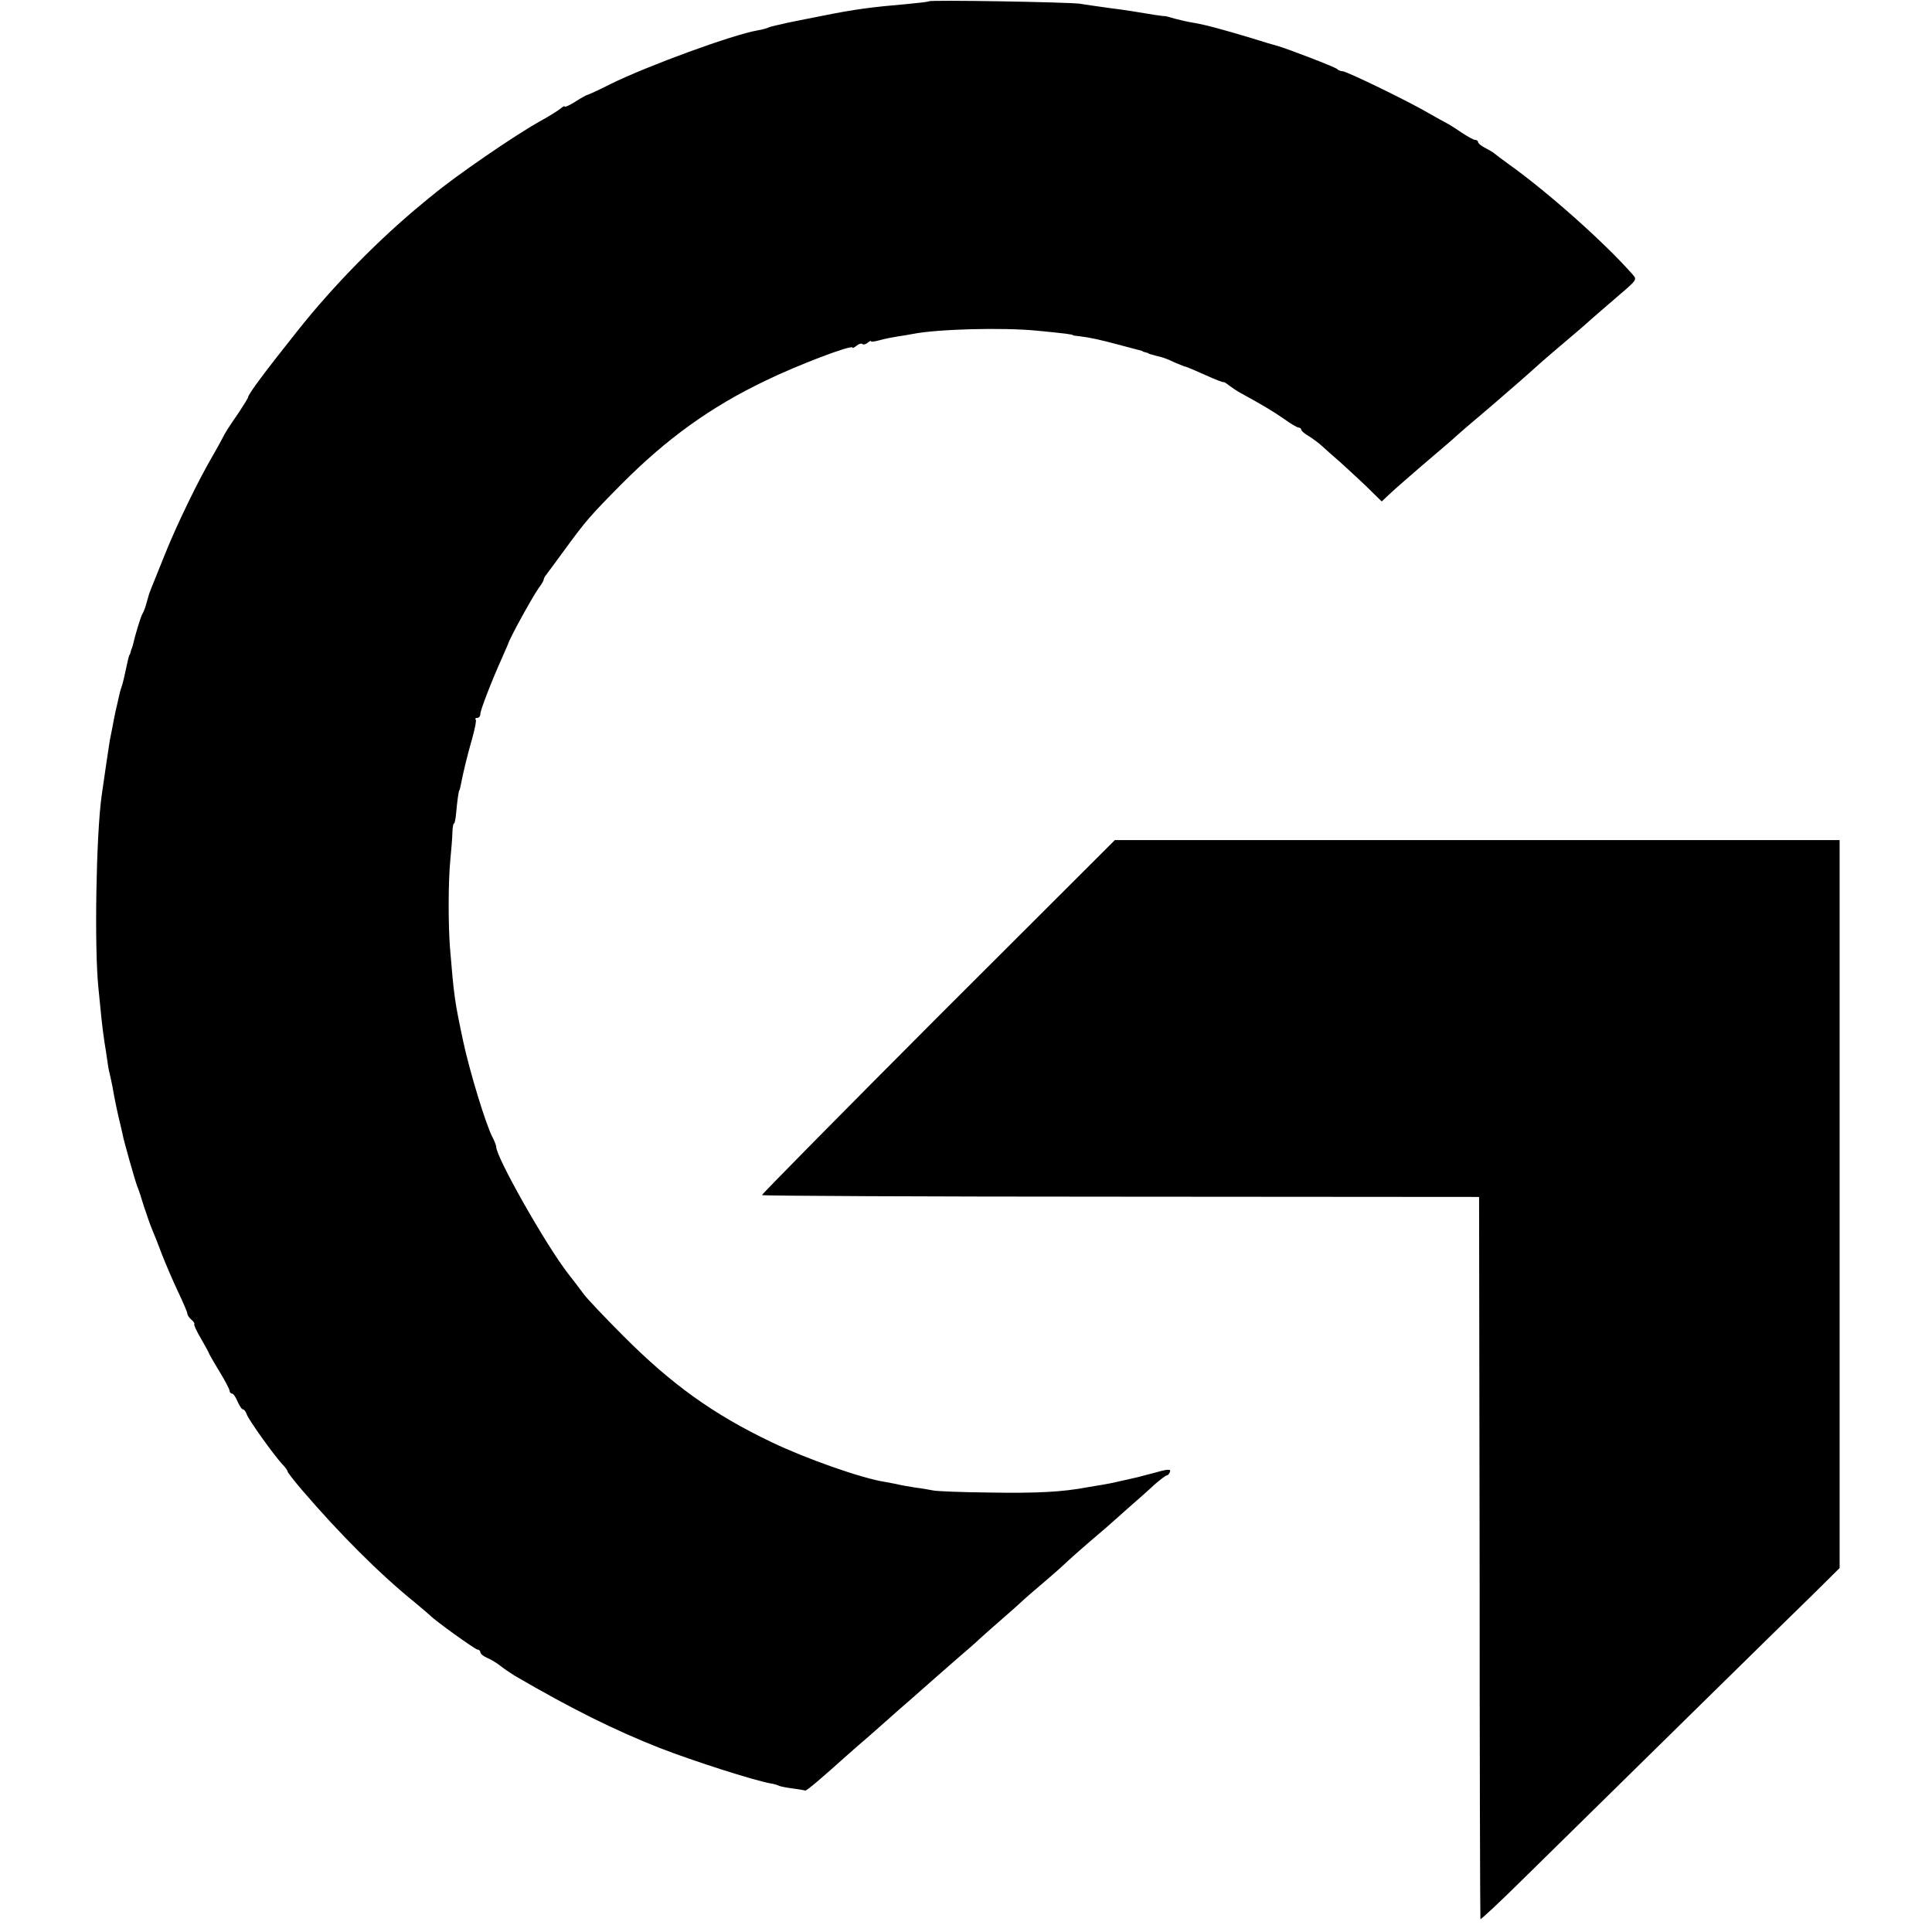 <?xml version="1.0" standalone="no"?>
<!DOCTYPE svg PUBLIC "-//W3C//DTD SVG 20010904//EN"
 "http://www.w3.org/TR/2001/REC-SVG-20010904/DTD/svg10.dtd">
<svg version="1.0" xmlns="http://www.w3.org/2000/svg"
 width="732pt" height="732pt" viewBox="0 0 732 732"
 preserveAspectRatio="xMidYMid meet">
<g transform="translate(0,732) scale(0.1,-0.1)"
fill="#000000" stroke="none">
<path d="M3519 7315 c-2 -2 -38 -6 -79 -10 -139 -12 -201 -20 -330 -46 -58
-11 -114 -23 -125 -25 -11 -3 -31 -7 -44 -10 -14 -3 -28 -7 -31 -9 -4 -2 -21
-7 -39 -10 -94 -16 -417 -134 -559 -204 -45 -23 -85 -41 -88 -41 -2 0 -22 -11
-44 -25 -22 -14 -40 -22 -40 -19 0 4 -8 0 -17 -8 -10 -8 -45 -30 -78 -48 -97
-54 -325 -211 -408 -281 -7 -5 -21 -17 -33 -27 -166 -136 -341 -314 -478 -487
-121 -152 -186 -239 -186 -250 0 -3 -15 -27 -32 -53 -46 -67 -57 -85 -65 -102
-4 -8 -20 -37 -36 -65 -53 -90 -135 -258 -180 -370 -59 -146 -60 -149 -62
-155 -1 -3 -5 -18 -10 -35 -4 -16 -11 -34 -15 -40 -6 -8 -30 -88 -36 -117 -1
-5 -3 -10 -4 -13 -1 -3 -4 -9 -5 -15 -1 -5 -3 -11 -5 -12 -2 -4 -7 -25 -15
-63 -3 -16 -9 -39 -12 -50 -4 -11 -7 -22 -8 -25 -1 -3 -4 -18 -8 -35 -7 -29
-12 -50 -22 -105 -3 -14 -7 -34 -9 -45 -3 -18 -19 -125 -31 -210 -21 -151 -28
-578 -12 -730 4 -38 9 -92 12 -120 3 -27 8 -66 11 -85 3 -19 8 -48 10 -65 2
-16 6 -41 10 -55 3 -14 8 -35 10 -47 8 -46 19 -100 31 -148 4 -16 7 -32 8 -35
2 -16 48 -178 55 -195 5 -11 16 -45 25 -75 10 -30 23 -68 30 -85 7 -16 25 -61
39 -99 15 -38 42 -101 61 -141 19 -40 35 -77 35 -83 0 -5 7 -15 15 -22 9 -7
13 -15 11 -17 -2 -3 9 -27 25 -54 16 -28 29 -51 29 -53 0 -2 18 -34 40 -70 22
-36 40 -70 40 -76 0 -5 4 -10 9 -10 5 0 14 -13 21 -30 7 -16 16 -30 21 -30 4
0 10 -8 14 -19 6 -19 100 -151 134 -188 12 -12 21 -25 21 -29 0 -3 24 -34 53
-68 142 -166 296 -320 427 -426 30 -25 57 -48 60 -51 16 -18 171 -129 179
-129 6 0 11 -5 11 -10 0 -6 12 -16 27 -22 16 -7 37 -20 48 -29 11 -9 36 -26
55 -38 218 -127 380 -207 550 -274 126 -49 354 -122 419 -134 13 -2 28 -6 32
-9 4 -2 27 -7 51 -10 24 -3 46 -7 49 -8 6 -1 63 48 159 134 16 14 54 48 86 75
32 28 62 55 68 60 6 6 47 42 91 80 44 39 82 72 85 75 3 3 39 34 80 70 41 35
82 71 91 80 9 8 44 40 79 70 35 30 70 62 79 70 9 9 48 43 86 75 39 33 79 69
90 80 12 11 50 45 85 75 36 30 83 71 105 91 22 20 54 48 70 62 17 15 48 42 69
62 22 19 43 35 47 35 4 0 9 6 12 14 4 11 -10 10 -66 -6 -40 -11 -81 -21 -92
-23 -11 -2 -31 -7 -45 -10 -14 -3 -36 -8 -50 -10 -14 -2 -41 -7 -60 -10 -95
-18 -192 -23 -370 -20 -107 1 -204 5 -215 8 -11 2 -42 8 -68 11 -27 4 -59 10
-70 13 -12 2 -31 6 -42 8 -88 13 -301 88 -432 151 -222 106 -380 220 -563 404
-69 69 -135 139 -147 155 -12 17 -40 53 -61 80 -84 108 -272 440 -272 480 0 5
-7 23 -15 38 -25 49 -85 245 -110 361 -33 155 -35 172 -50 353 -7 89 -7 250 1
333 4 41 8 90 8 107 1 18 3 33 6 33 3 0 6 17 8 38 4 46 10 87 12 87 1 0 3 8 5
17 10 53 27 121 44 180 10 36 17 69 13 72 -3 3 0 6 6 6 7 0 12 7 12 15 0 15
42 123 81 210 12 28 23 52 24 55 5 20 89 173 116 212 11 14 19 29 19 32 0 4 4
12 10 19 5 7 37 49 70 95 79 108 96 128 215 248 171 172 337 292 546 392 119
58 329 138 329 125 0 -3 7 0 15 7 9 7 18 10 22 7 3 -4 12 -2 20 4 7 6 13 9 13
6 0 -3 15 -1 33 4 17 5 48 11 67 14 19 3 46 7 60 10 91 18 339 25 470 12 103
-10 135 -14 135 -17 0 -1 11 -3 25 -4 36 -4 82 -14 148 -32 31 -8 64 -17 72
-19 8 -2 16 -4 18 -5 1 -2 7 -4 12 -5 6 -1 11 -3 13 -5 1 -1 9 -3 17 -5 8 -3
22 -6 30 -8 8 -2 32 -11 52 -21 21 -9 39 -16 42 -16 2 0 35 -14 73 -31 37 -17
69 -29 69 -27 1 2 10 -4 20 -12 11 -8 28 -20 39 -26 91 -50 126 -71 168 -100
26 -19 52 -34 57 -34 6 0 10 -4 10 -8 0 -4 12 -15 28 -24 15 -9 39 -27 53 -40
14 -13 46 -41 70 -62 24 -22 69 -63 99 -92 l55 -54 33 31 c18 17 70 62 115
101 45 38 98 84 118 101 31 28 63 56 159 137 41 35 143 124 160 140 14 13 60
53 164 141 15 13 38 33 50 44 13 11 49 43 81 70 91 78 89 74 68 98 -105 119
-320 310 -463 412 -30 22 -57 42 -60 45 -3 3 -17 11 -32 19 -16 8 -28 18 -28
23 0 4 -5 8 -11 8 -6 0 -29 13 -52 28 -23 16 -49 32 -57 36 -8 4 -37 20 -65
36 -76 45 -313 160 -328 160 -7 0 -17 4 -22 9 -9 8 -189 77 -225 87 -8 2 -53
15 -100 30 -110 33 -176 51 -220 58 -19 3 -50 10 -68 15 -18 5 -35 10 -37 10
-3 -1 -22 2 -43 5 -72 12 -108 18 -172 26 -36 5 -85 12 -110 16 -48 6 -565 15
-571 9z"/>
<path d="M3554 3468 c-368 -369 -668 -673 -667 -676 2 -3 614 -6 1360 -6
l1357 -1 2 -1365 c0 -751 2 -1368 3 -1371 0 -4 70 61 155 145 400 393 1011
994 1104 1084 l102 101 0 1379 0 1379 -1373 0 -1373 0 -670 -669z"/>
</g>
</svg>
